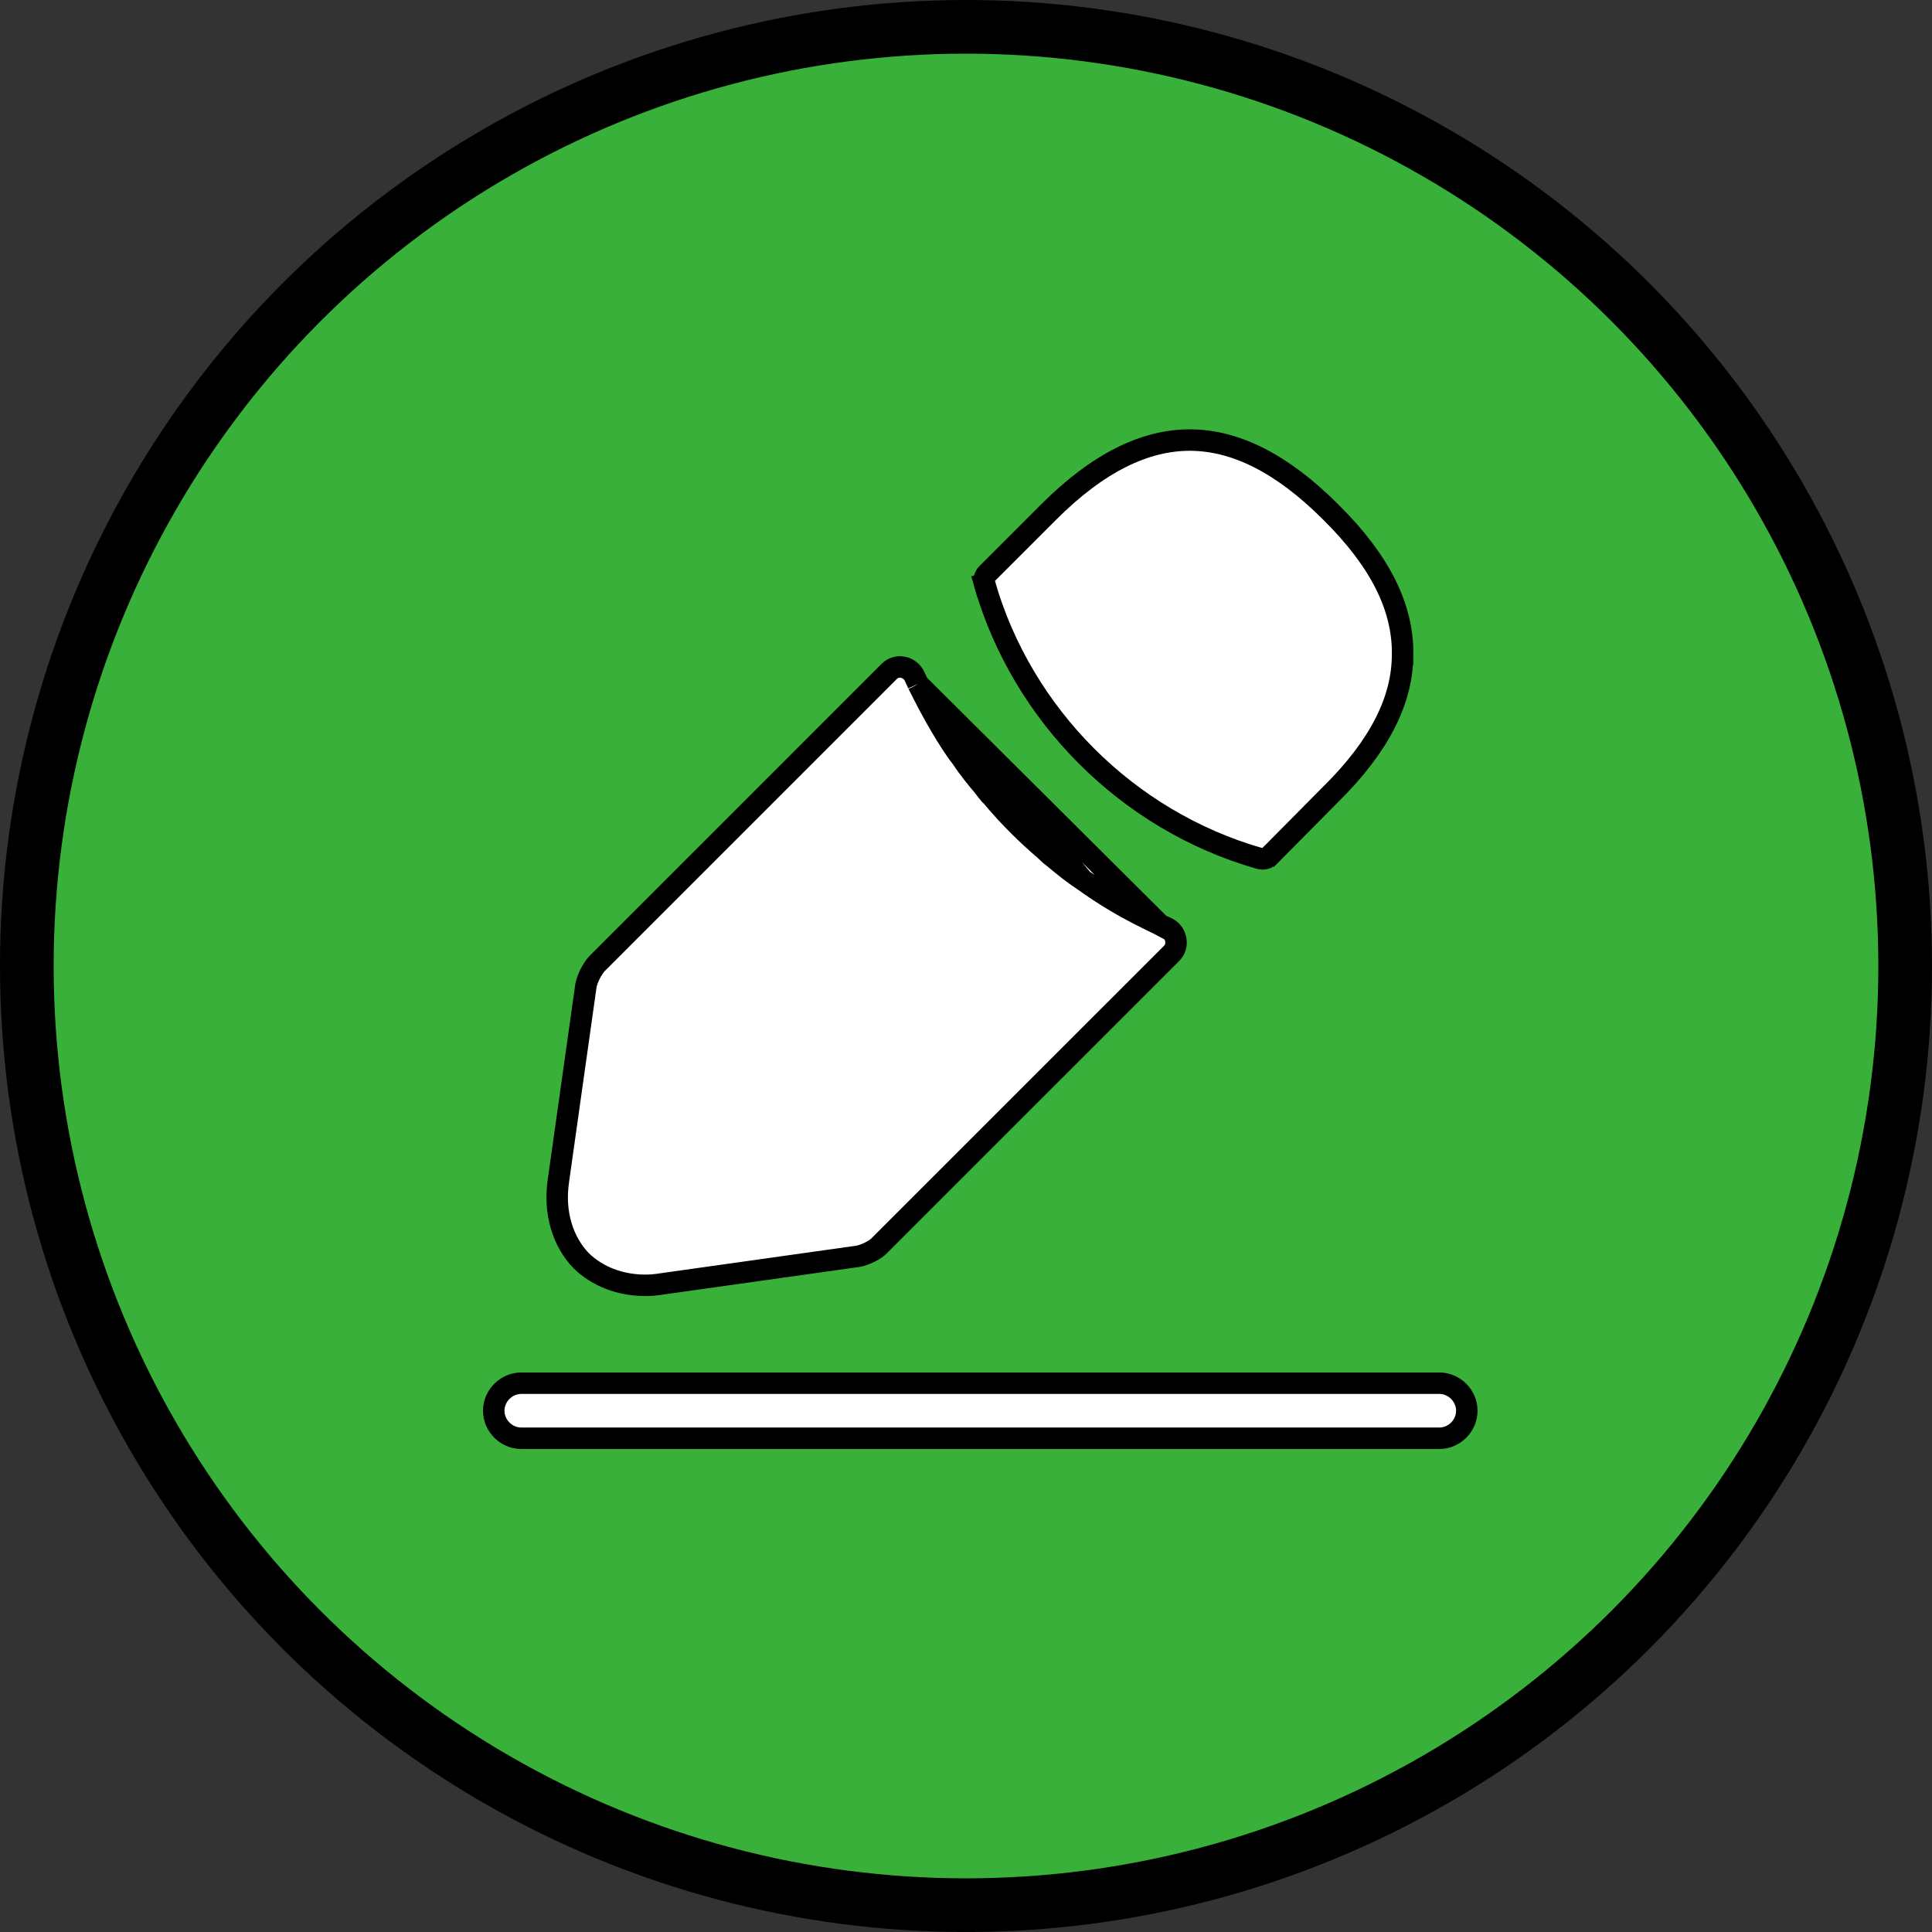 <svg width="36" height="36" viewBox="0 0 36 36" fill="none" xmlns="http://www.w3.org/2000/svg">
<rect x="0" y="0" width="36" height="36" fill="#333333" stroke="none"/>
<circle cx="18" cy="18" r="17.5" fill="#39B039" stroke="black"/>
<path d="M26.82 26.8H9.713C9.434 26.8 9.2 26.566 9.2 26.287C9.2 26.008 9.434 25.774 9.713 25.774H26.82C27.099 25.774 27.332 26.008 27.332 26.287C27.332 26.566 27.099 26.8 26.82 26.8Z" fill="white" stroke="black" stroke-width="0.4"/>
<path d="M24.797 9.542L24.798 9.543C25.726 10.462 26.144 11.325 26.136 12.193L26.135 12.193V12.195C26.135 13.034 25.717 13.889 24.798 14.799L24.796 14.8L23.657 15.95C23.657 15.95 23.656 15.95 23.656 15.95C23.619 15.988 23.575 16.005 23.522 16.005C23.514 16.005 23.5 16.003 23.46 15.993C21.009 15.289 19.048 13.327 18.345 10.876L18.153 10.931L18.345 10.876C18.326 10.81 18.347 10.734 18.389 10.692L19.539 9.542C20.464 8.618 21.34 8.195 22.185 8.2C23.03 8.206 23.895 8.64 24.797 9.542Z" fill="white" stroke="black" stroke-width="0.4"/>
<path d="M21.61 17.231L21.61 17.23C21.334 17.097 21.061 16.961 20.797 16.804L21.61 17.231ZM21.61 17.231L21.618 17.234M21.61 17.231L21.618 17.234M21.618 17.234C21.655 17.25 21.692 17.266 21.728 17.282C21.927 17.366 21.973 17.622 21.833 17.763L16.395 23.2L16.395 23.2L16.39 23.206C16.355 23.244 16.291 23.29 16.207 23.332C16.126 23.372 16.044 23.4 15.983 23.41L12.337 23.923L12.337 23.923L12.332 23.924C12.228 23.941 12.125 23.95 12.023 23.95C11.557 23.95 11.134 23.786 10.833 23.495C10.485 23.137 10.318 22.595 10.405 22.002L10.405 22.001L10.918 18.365C10.928 18.309 10.956 18.229 10.997 18.147C11.039 18.064 11.087 17.994 11.128 17.952L16.572 12.508L16.572 12.508C16.709 12.37 16.958 12.413 17.046 12.612C17.066 12.656 17.086 12.7 17.106 12.744L17.106 12.744M21.618 17.234L17.106 12.744M17.106 12.744L17.109 12.749M17.106 12.744L17.109 12.749M17.109 12.749C17.242 13.017 17.378 13.278 17.534 13.541C17.656 13.748 17.792 13.963 17.914 14.117C18.052 14.328 18.206 14.512 18.302 14.626C18.308 14.634 18.314 14.641 18.32 14.648C18.33 14.662 18.342 14.676 18.353 14.691C18.371 14.715 18.39 14.739 18.405 14.758C18.418 14.774 18.432 14.791 18.446 14.807C18.454 14.815 18.464 14.825 18.477 14.836C18.794 15.218 19.146 15.561 19.461 15.829C19.5 15.867 19.537 15.902 19.567 15.929C19.583 15.943 19.599 15.956 19.613 15.966C19.619 15.971 19.629 15.979 19.641 15.987C19.818 16.136 20.01 16.289 20.178 16.398M17.109 12.749L20.178 16.398M20.178 16.398C20.38 16.542 20.583 16.678 20.797 16.804L20.178 16.398Z" fill="white" stroke="black" stroke-width="0.4"/>
</svg>
